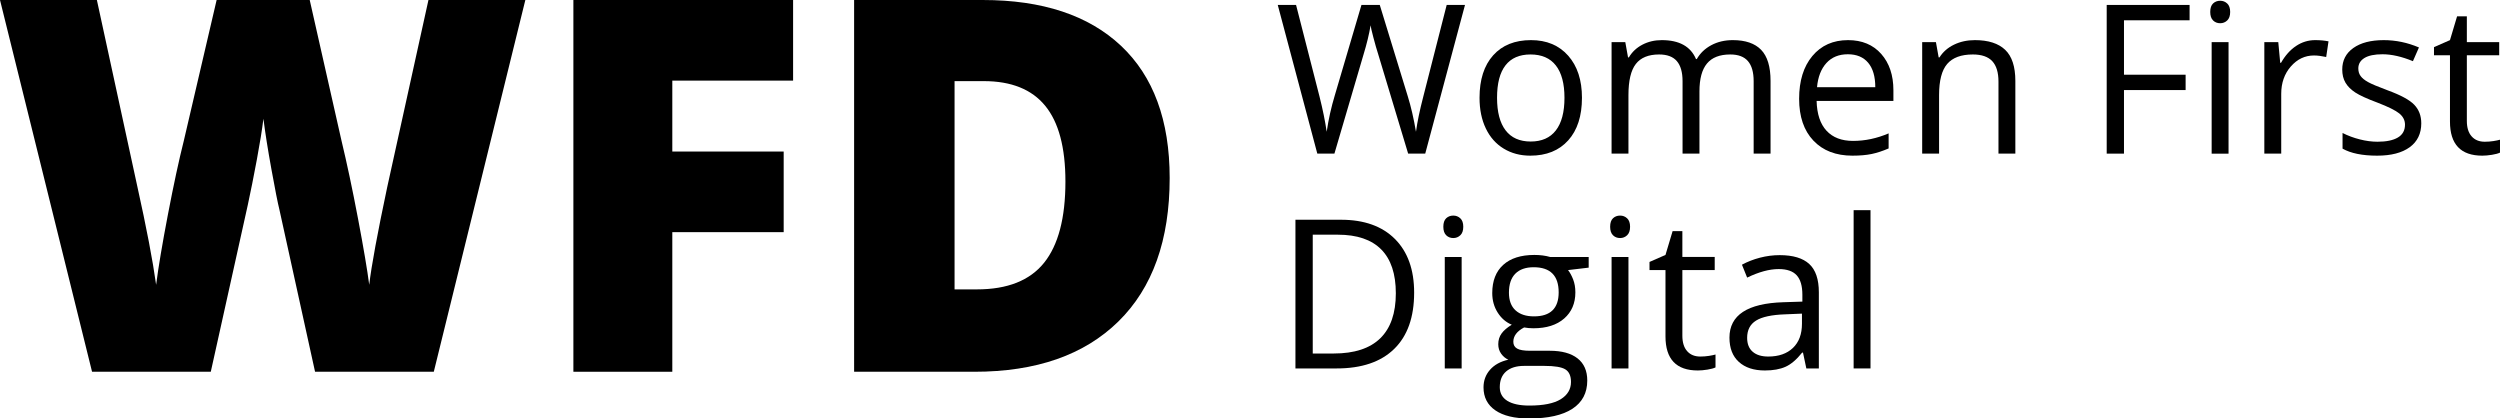 <svg xmlns="http://www.w3.org/2000/svg" viewBox="0 0 3697.229 618.88"><g id="Components"><g id="_7e565046-9ba2-495f-861a-9ffd3b2562c7_1"><path d="M2107.764,227.203h-25.259l-44.377-147.26c-2.121-6.5-4.462-14.736-7.079-24.654-2.617-9.943-3.966-15.893-4.049-17.904-2.231,13.221-5.73,27.71-10.55,43.467l-42.999,146.35h-25.287L1889.657,7.307h27.078l34.763,135.8c4.793,19.06,8.291,36.332,10.523,51.757,2.699-18.346,6.693-36.305,12.009-53.852L2013.447,7.307h27.078l41.373,134.917c4.822,15.537,8.87,33.084,12.176,52.64,1.901-14.24,5.51-31.594,10.826-52.033l34.597-135.524h27.078l-58.81,219.896Z"></path><path d="M2213.97,144.62c0,21.073,4.188,37.104,12.616,48.123,8.43,11.046,20.797,16.555,37.159,16.555,16.335,0,28.758-5.483,37.215-16.473,8.484-10.963,12.725-27.05,12.725-48.205,0-20.962-4.242-36.883-12.725-47.764-8.457-10.881-20.962-16.306-37.517-16.306-16.362,0-28.675,5.372-36.994,16.086-8.346,10.743-12.478,26.72-12.478,47.985m125.581,0c0,26.885-6.776,47.874-20.301,62.941-13.553,15.096-32.257,22.643-56.11,22.643-14.738,0-27.821-3.443-39.252-10.385-11.432-6.913-20.274-16.829-26.471-29.777-6.226-12.919-9.339-28.069-9.339-45.422,0-26.856,6.722-47.791,20.163-62.805,13.415-14.983,32.092-22.477,55.946-22.477,23.084,0,41.403,7.658,54.982,23.001,13.579,15.343,20.384,36.112,20.384,62.28"></path><path d="M2593.46,227.203V119.968c0-13.139-2.809-23.001-8.43-29.556-5.619-6.584-14.351-9.861-26.167-9.861-15.537,0-27.023,4.462-34.432,13.386-7.438,8.926-11.128,22.67-11.128,41.209v92.057h-24.985V119.968c0-13.139-2.809-23.001-8.428-29.556-5.62-6.584-14.38-9.861-26.307-9.861-15.646,0-27.105,4.682-34.377,14.075-7.273,9.365-10.908,24.736-10.908,46.083v86.494h-24.957V62.343h20.301l4.048,22.559h1.212c4.711-8.014,11.348-14.269,19.916-18.786,8.595-4.518,18.179-6.776,28.812-6.776,25.784,0,42.615,9.311,50.547,27.986h1.212c4.902-8.621,12.009-15.452,21.349-20.466,9.309-5.013,19.943-7.52,31.897-7.52,18.648,0,32.615,4.793,41.87,14.351,9.282,9.586,13.938,24.901,13.938,45.974v107.538h-24.983Z"></path><path d="M2732.749,80.255c-13.223,0-23.773,4.296-31.651,12.919-7.878,8.648-12.532,20.575-13.911,35.809h86.164c0-15.757-3.499-27.794-10.523-36.167-7.024-8.374-17.051-12.561-30.079-12.561m6.776,149.958c-24.378,0-43.605-7.409-57.681-22.256-14.104-14.847-21.128-35.451-21.128-61.84,0-26.555,6.528-47.682,19.613-63.328,13.084-15.619,30.658-23.442,52.722-23.442,20.659,0,36.993,6.804,49.03,20.357,12.038,13.608,18.07,31.512,18.07,53.797v15.784h-113.57c.496,19.365,5.372,34.045,14.654,44.072,9.284,10.027,22.34,15.04,39.199,15.04,17.739,0,35.286-3.692,52.638-11.128v22.256c-8.842,3.828-17.188,6.555-25.039,8.208-7.877,1.653-17.381,2.48-28.509,2.48"></path><path d="M2955.527,227.203V120.546c0-13.415-3.058-23.442-9.173-30.079-6.143-6.611-15.728-9.916-28.729-9.916-17.245,0-29.888,4.654-37.931,13.993-8.016,9.309-12.011,24.708-12.011,46.166v86.494h-24.983V62.343h20.33l4.048,22.559h1.212c5.096-8.126,12.285-14.407,21.513-18.869,9.2-4.462,19.474-6.693,30.823-6.693,19.861,0,34.79,4.793,44.817,14.351,10.027,9.586,15.04,24.901,15.04,45.974v107.538h-24.957Z"></path><polygon points="3141.139 227.203 3115.577 227.203 3115.577 7.307 3238.154 7.307 3238.154 30.004 3141.139 30.004 3141.139 110.492 3232.288 110.492 3232.288 133.189 3141.139 133.189 3141.139 227.203"></polygon><path d="M3295.772,227.21h-24.983V62.349h24.983V227.21Zm-27.077-209.54c0-5.73,1.405-9.889,4.215-12.561,2.809-2.645,6.308-3.995,10.521-3.995,3.995,0,7.466,1.35,10.385,4.077,2.893,2.7,4.353,6.859,4.353,12.478s-1.459,9.807-4.353,12.561c-2.919,2.783-6.391,4.133-10.385,4.133-4.213,0-7.712-1.35-10.521-4.133-2.809-2.754-4.215-6.942-4.215-12.561"></path><path d="M3423.926,59.34c7.3,0,13.884,.605,19.696,1.79l-3.443,23.166c-6.833-1.488-12.836-2.26-18.043-2.26-13.359,0-24.763,5.427-34.239,16.253-9.476,10.826-14.213,24.323-14.213,40.465v88.449h-24.985V62.343h20.632l2.865,30.548h1.184c6.116-10.743,13.47-19.007,22.12-24.819,8.621-5.812,18.097-8.732,28.427-8.732"></path><path d="M3580.812,182.228c0,15.343-5.73,27.188-17.134,35.506-11.459,8.319-27.49,12.478-48.15,12.478-21.872,0-38.894-3.47-51.152-10.385v-23.166c7.932,4.022,16.418,7.189,25.506,9.476,9.064,2.315,17.823,3.472,26.224,3.472,13.057,0,23.084-2.093,30.108-6.253,7.024-4.159,10.521-10.496,10.521-19.007,0-6.419-2.781-11.9-8.346-16.5-5.565-4.546-16.418-9.945-32.559-16.142-15.343-5.73-26.251-10.716-32.724-14.985-6.473-4.27-11.266-9.091-14.434-14.518-3.167-5.399-4.738-11.871-4.738-19.392,0-13.442,5.454-24.047,16.389-31.816,10.937-7.767,25.922-11.651,44.982-11.651,17.741,0,35.093,3.608,52.062,10.826l-8.897,20.301c-16.527-6.804-31.54-10.22-44.982-10.22-11.818,0-20.742,1.846-26.774,5.565-6.005,3.719-9.008,8.815-9.008,15.343,0,4.407,1.101,8.181,3.388,11.266,2.26,3.112,5.868,6.088,10.881,8.87,5.013,2.836,14.654,6.886,28.896,12.203,19.556,7.134,32.751,14.269,39.637,21.513,6.859,7.216,10.303,16.28,10.303,27.215"></path><path d="M3674.67,209.607c4.407,0,8.677-.331,12.781-.963,4.133-.662,7.382-1.35,9.778-2.039v19.089c-2.698,1.323-6.693,2.397-11.954,3.252-5.262,.826-10,1.266-14.213,1.266-31.898,0-47.82-16.802-47.82-50.38V81.739h-23.633v-12.036l23.633-10.358,10.523-35.202h14.434V62.348h47.847v19.392h-47.847v97.017c0,9.945,2.342,17.574,7.08,22.89,4.682,5.316,11.155,7.961,19.392,7.961"></path><path d="M2064.287,433.739c0-28.675-7.189-50.3-21.596-64.843-14.379-14.518-35.782-21.816-64.154-21.816h-37.131v175.713h31.127c30.465,0,53.411-7.52,68.754-22.505,15.343-14.983,23-37.186,23-66.549m27.078-.91c0,36.305-9.861,64.071-29.556,83.242-19.695,19.227-48.067,28.813-85.061,28.813h-60.93v-219.896h67.404c34.184,0,60.766,9.476,79.717,28.427,18.952,18.951,28.427,45.422,28.427,79.414"></path><path d="M2161.614,544.895h-24.955v-164.861h24.955v164.861Zm-27.077-209.54c0-5.701,1.405-9.889,4.215-12.561,2.809-2.645,6.308-3.966,10.521-3.966,4.023,0,7.466,1.321,10.385,4.048,2.92,2.7,4.353,6.859,4.353,12.478s-1.432,9.807-4.353,12.561c-2.919,2.756-6.362,4.133-10.385,4.133-4.213,0-7.712-1.377-10.521-4.133-2.809-2.754-4.215-6.942-4.215-12.561"></path><path d="M2231.56,432.836c0,11.542,3.25,20.246,9.778,26.169,6.501,5.921,15.592,8.87,27.216,8.87,24.378,0,36.552-11.818,36.552-35.506,0-24.765-12.34-37.159-36.993-37.159-11.735,0-20.77,3.167-27.078,9.502-6.308,6.308-9.476,15.674-9.476,28.124m-13.553,139.739c0,8.897,3.774,15.674,11.295,20.301,7.519,4.6,18.29,6.915,32.337,6.915,20.964,0,36.471-3.141,46.552-9.393,10.082-6.281,15.123-14.765,15.123-25.508,0-8.924-2.754-15.123-8.263-18.566-5.536-3.47-15.895-5.205-31.154-5.205h-29.915c-11.35,0-20.163,2.727-26.471,8.126-6.337,5.427-9.504,13.194-9.504,23.331m131.476-192.544v15.784l-30.52,3.608c2.781,3.526,5.287,8.127,7.519,13.773,2.204,5.674,3.305,12.066,3.305,19.173,0,16.169-5.536,29.032-16.554,38.674-11.019,9.613-26.169,14.434-45.424,14.434-4.902,0-9.529-.414-13.827-1.212-10.661,5.619-15.95,12.698-15.95,21.211,0,4.518,1.846,7.85,5.565,9.998,3.69,2.175,10.081,3.25,19.089,3.25h29.198c17.823,0,31.54,3.748,41.125,11.266,9.586,7.52,14.38,18.457,14.38,32.808,0,18.235-7.327,32.146-21.982,41.732-14.627,9.558-36.002,14.351-64.071,14.351-21.567,0-38.178-3.995-49.858-12.011-11.68-8.043-17.519-19.365-17.519-33.992,0-10.054,3.194-18.731,9.613-26.029,6.417-7.329,15.452-12.287,27.077-14.903-4.213-1.901-7.739-4.849-10.604-8.87-2.865-3.995-4.27-8.677-4.27-13.993,0-6.005,1.57-11.266,4.793-15.784,3.223-4.518,8.29-8.87,15.177-13.084-8.511-3.527-15.452-9.476-20.795-17.905-5.372-8.428-8.072-18.043-8.072-28.896,0-18.042,5.427-31.952,16.253-41.732,10.826-9.778,26.167-14.654,46.028-14.654,8.621,0,16.391,.992,23.332,3.003h56.991Z"></path><path d="M2408.308,544.895h-24.955v-164.861h24.955v164.861Zm-27.077-209.54c0-5.701,1.405-9.889,4.215-12.561,2.783-2.645,6.308-3.966,10.521-3.966,3.995,0,7.466,1.321,10.385,4.048,2.893,2.7,4.353,6.859,4.353,12.478s-1.459,9.807-4.353,12.561c-2.919,2.756-6.391,4.133-10.385,4.133-4.213,0-7.739-1.377-10.521-4.133-2.809-2.754-4.215-6.942-4.215-12.561"></path><path d="M2514.495,527.29c4.407,0,8.677-.331,12.781-.963,4.104-.662,7.382-1.323,9.778-2.039v19.089c-2.698,1.323-6.693,2.397-11.954,3.252-5.262,.852-10,1.266-14.213,1.266-31.898,0-47.82-16.802-47.82-50.38v-98.091h-23.633v-12.036l23.633-10.358,10.523-35.202h14.434v38.205h47.847v19.392h-47.847v97.044c0,9.918,2.342,17.547,7.08,22.863,4.682,5.316,11.184,7.961,19.392,7.961"></path><path d="M2614.99,527.292c15.537,0,27.739-4.27,36.608-12.783,8.87-8.511,13.306-20.466,13.306-35.809v-14.874l-24.957,1.046c-19.861,.689-34.185,3.774-42.944,9.257-8.786,5.454-13.166,13.964-13.166,25.479,0,9.035,2.727,15.893,8.208,20.604,5.454,4.738,13.112,7.08,22.946,7.08m56.386,17.601l-4.958-23.469h-1.212c-8.208,10.33-16.418,17.325-24.598,20.989-8.154,3.665-18.373,5.483-30.575,5.483-16.362,0-29.172-4.215-38.454-12.643-9.284-8.403-13.911-20.385-13.911-35.949,0-33.274,26.636-50.739,79.855-52.336l27.986-.91v-10.219c0-12.947-2.783-22.478-8.346-28.649-5.565-6.17-14.462-9.255-26.692-9.255-13.746,0-29.281,4.215-46.635,12.616l-7.685-19.089c8.152-4.407,17.023-7.878,26.718-10.385,9.669-2.507,19.365-3.746,29.087-3.746,19.669,0,34.24,4.353,43.716,13.085,9.476,8.704,14.213,22.697,14.213,41.951v112.525h-18.511Z"></path><rect x="2741.314" y="310.82" width="24.957" height="234.056"></rect><path d="M641.539,549.784h-175.604l-52.667-239.537c-2.507-10.027-6.446-29.97-11.845-59.802-5.399-29.832-9.338-54.76-11.844-74.814-2.011,16.28-5.261,36.525-9.779,60.71-4.49,24.213-8.952,46.443-13.332,66.744-4.407,20.328-22.643,102.553-54.733,246.699H136.131L0,0H143.266l59.801,275.649c13.525,60.932,22.808,109.44,27.821,145.524,3.25-25.562,9.09-60.27,17.491-104.177,8.402-43.854,16.225-80.186,23.496-109.026L320.384,0h137.646l46.993,207.97c8.015,33.331,16.196,71.811,24.461,115.443,8.263,43.605,13.773,76.22,16.555,97.76,3.223-27.821,12.148-76.082,26.692-144.78L633.634,0h143.292l-135.387,549.784Z"></path><polygon points="994.273 549.784 847.978 549.784 847.978 0 1172.907 0 1172.907 119.218 994.273 119.218 994.273 224.111 1158.969 224.111 1158.969 343.329 994.273 343.329 994.273 549.784"></polygon><path d="M1575.645,268.497c0-50.38-9.972-87.733-29.915-112.056-19.915-24.323-50.188-36.47-90.818-36.47h-43.219V427.959h33.083c45.12,0,78.202-13.11,99.275-39.308,21.044-26.196,31.595-66.246,31.595-120.154m154.173-5.261c0,91.754-25.259,162.465-75.778,212.102-50.518,49.637-121.531,74.456-213.038,74.456h-177.863V.008h190.285c88.229,0,156.377,22.561,204.388,67.681,47.985,45.12,72.005,110.321,72.005,195.547"></path></g></g></svg>